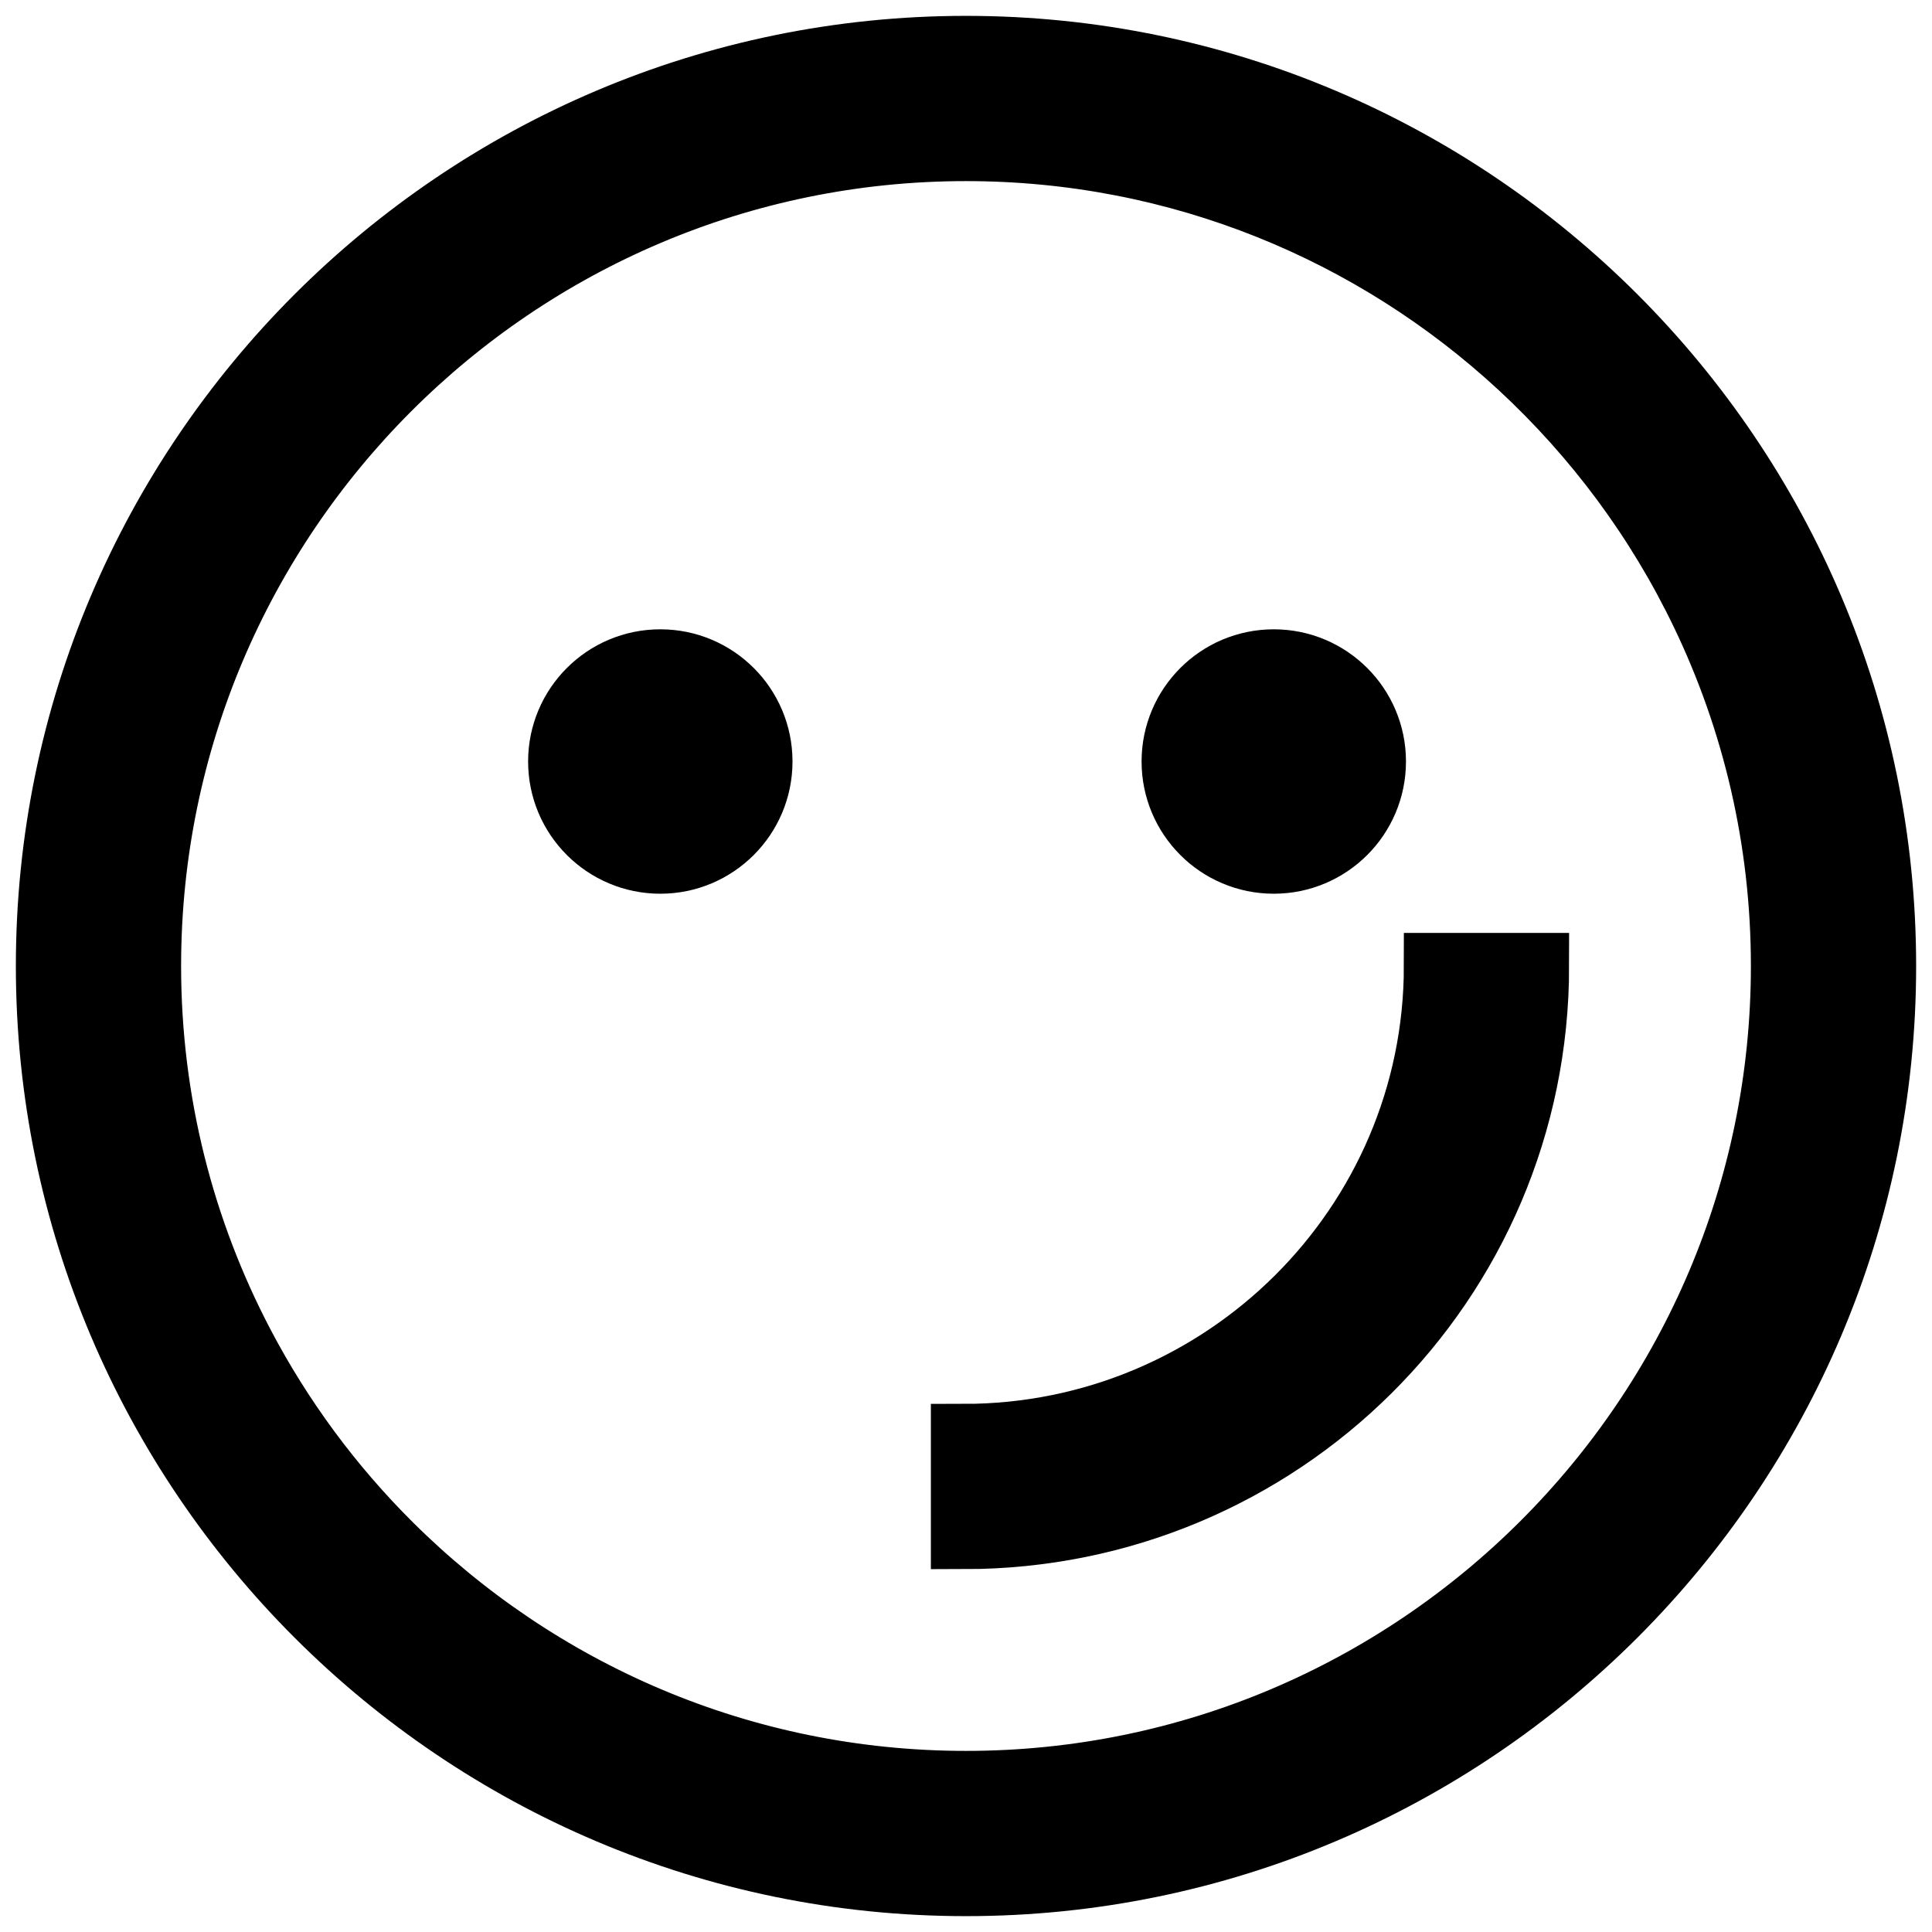 <svg width="79" height="79" viewBox="0 0 79 79" fill="none" xmlns="http://www.w3.org/2000/svg">
<path d="M39.5 2C18.823 2 2 18.823 2 39.5C2 60.178 18.823 77 39.5 77C60.178 77 77 60.178 77 39.5C77 18.823 60.178 2 39.5 2ZM39.5 72.946C30.313 72.946 21.98 69.222 15.93 63.206C13.513 60.803 11.462 58.034 9.865 54.991C7.433 50.357 6.054 45.087 6.054 39.5C6.054 21.058 21.058 6.054 39.5 6.054C48.248 6.054 56.22 9.431 62.186 14.948C65.279 17.808 67.834 21.243 69.675 25.083C71.771 29.451 72.946 34.341 72.946 39.5C72.946 57.942 57.942 72.946 39.5 72.946Z" fill="black" stroke="black" stroke-width="2.703"/>
<path d="M62.81 39.5H58.756C58.756 50.142 50.057 58.757 39.415 58.757V62.811C52.338 62.811 62.81 52.422 62.81 39.5Z" fill="black" stroke="black" stroke-width="2.703"/>
<path d="M27 35.193C29.239 35.193 31.054 33.377 31.054 31.138C31.054 28.899 29.239 27.084 27 27.084C24.761 27.084 22.946 28.899 22.946 31.138C22.946 33.377 24.761 35.193 27 35.193Z" fill="black" stroke="black" stroke-width="2.703"/>
<path d="M52.085 35.193C54.324 35.193 56.139 33.377 56.139 31.138C56.139 28.899 54.324 27.084 52.085 27.084C49.846 27.084 48.031 28.899 48.031 31.138C48.031 33.377 49.846 35.193 52.085 35.193Z" fill="black" stroke="black" stroke-width="2.703"/>
</svg>
